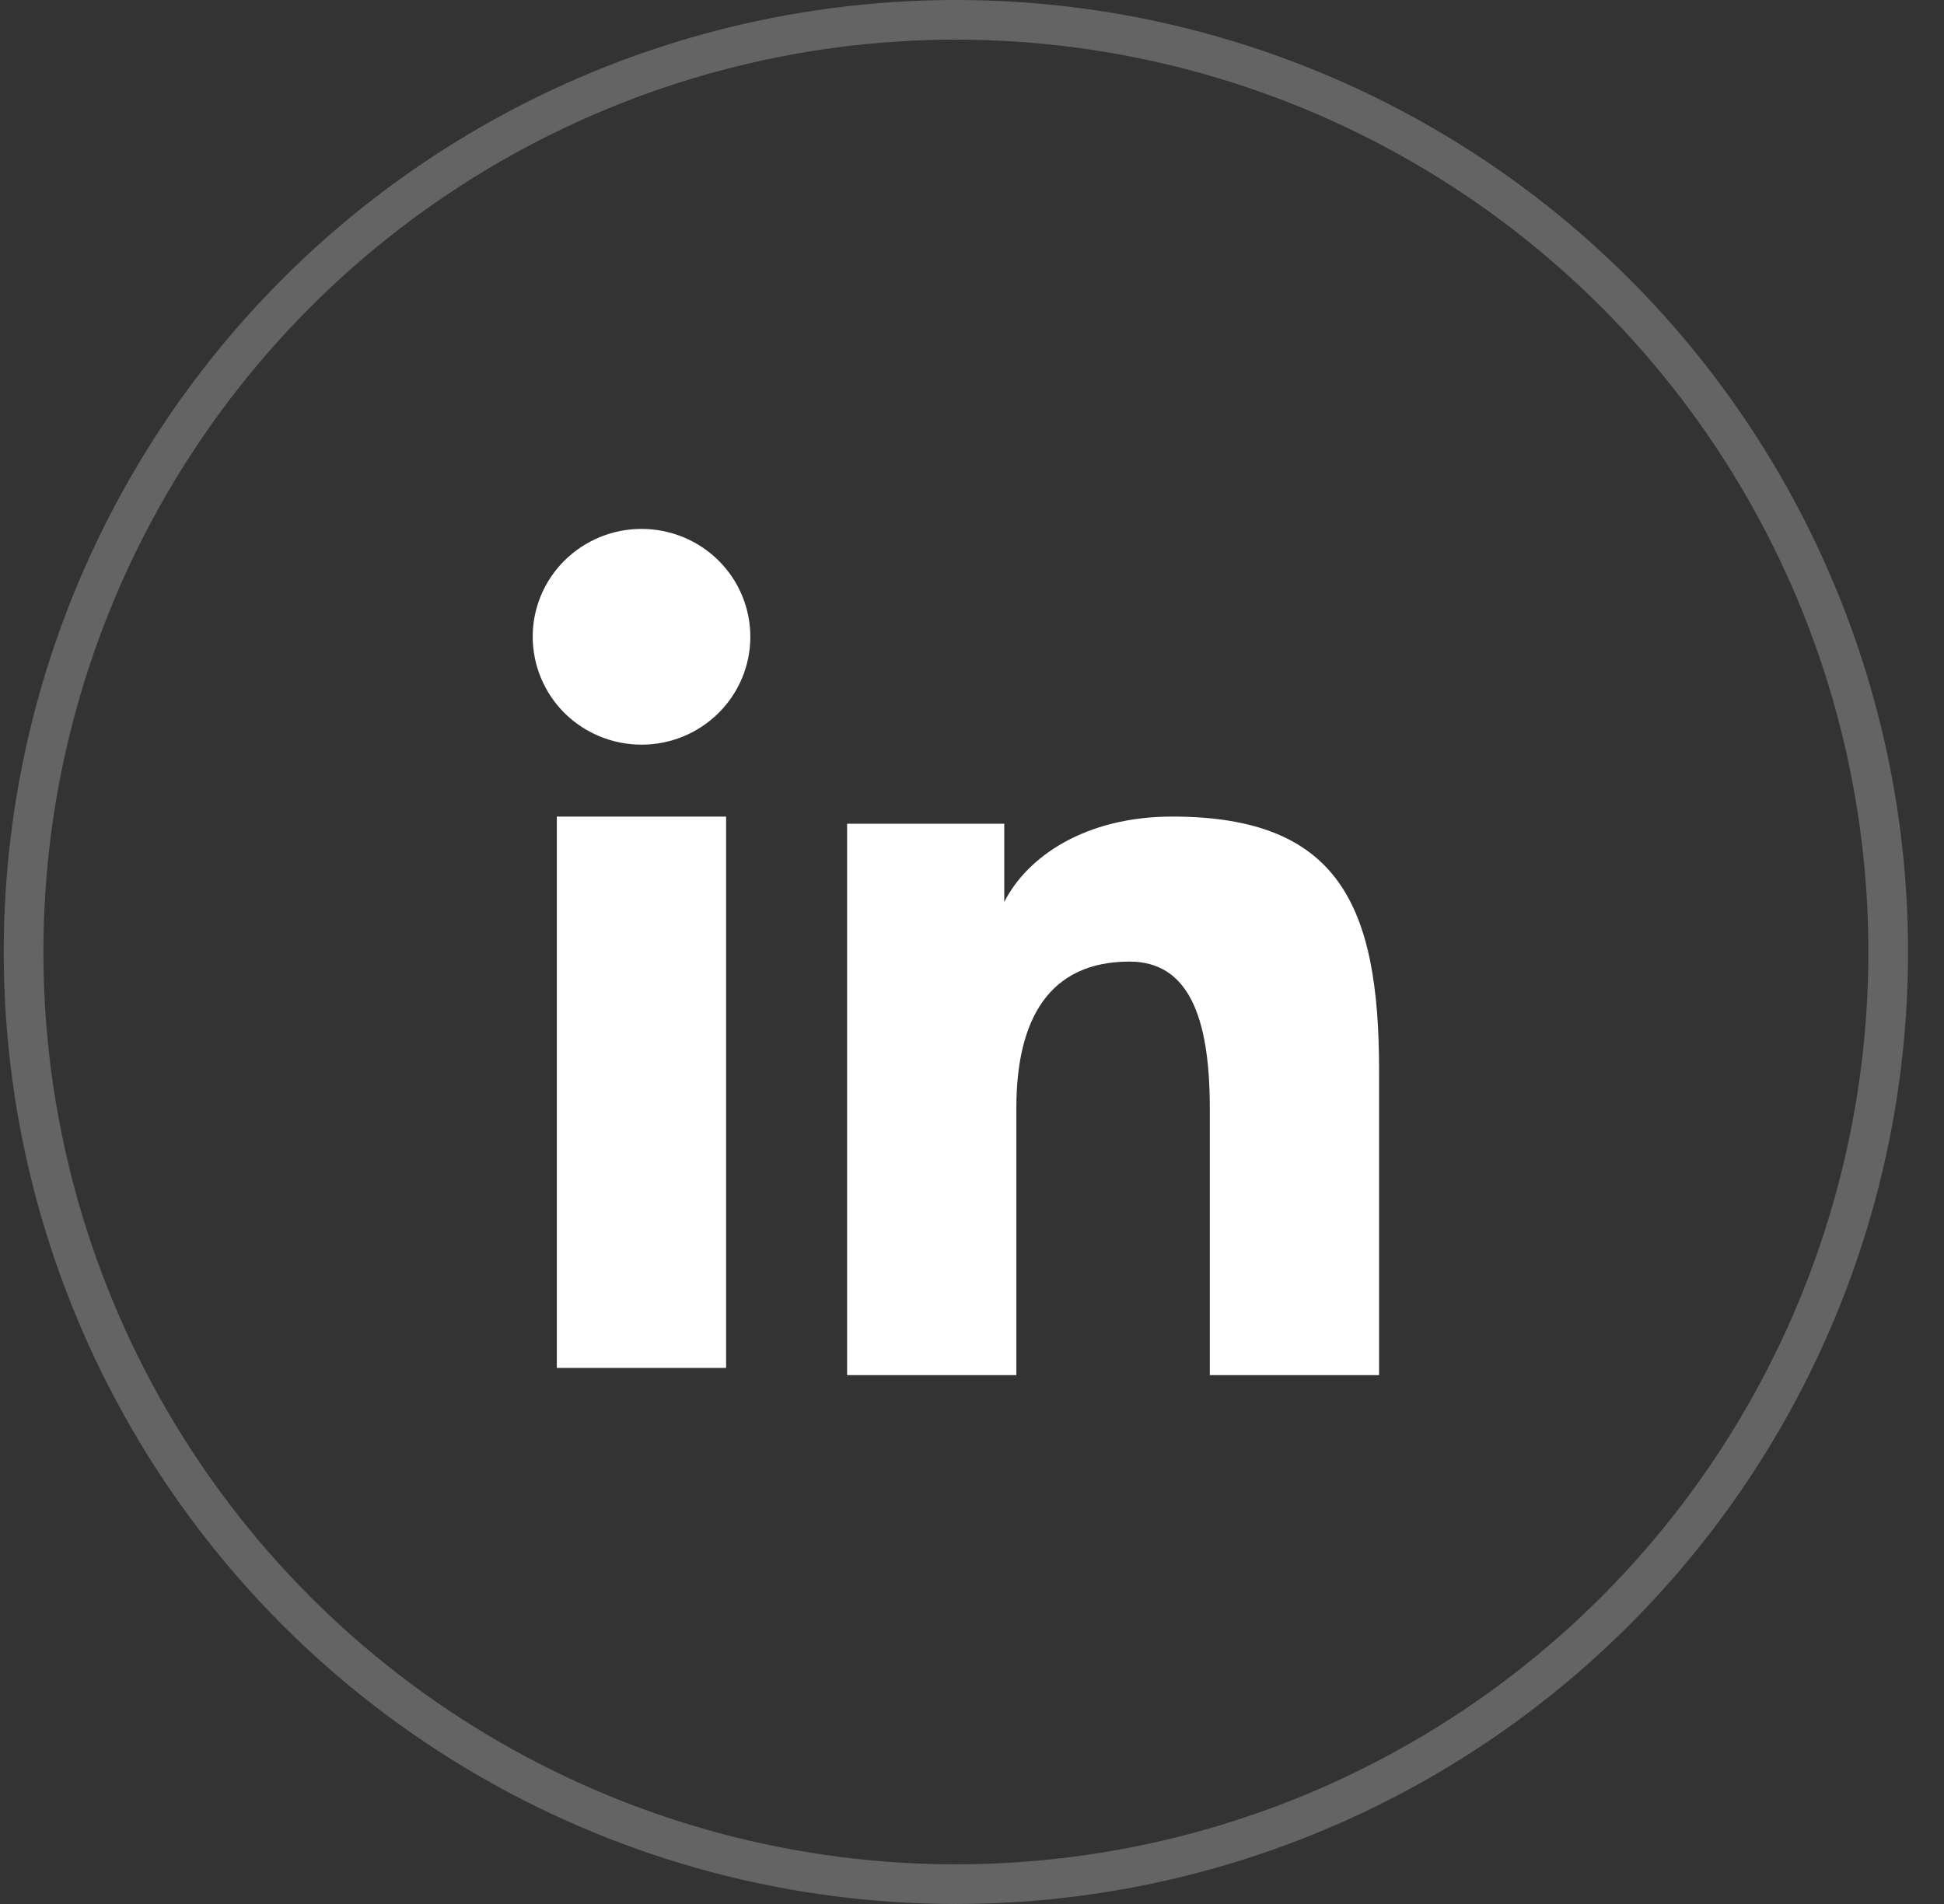 <svg width="49" height="48" viewBox="0 0 49 48" fill="none" xmlns="http://www.w3.org/2000/svg">
<rect x="0" y="0" width="49" height="48" fill="#333333" stroke="none"/>
<path fill-rule="evenodd" clip-rule="evenodd" d="M21.352 20.767H25.313V22.74C25.884 21.605 27.347 20.586 29.546 20.586C33.76 20.586 34.761 22.845 34.761 26.99V34.667H30.494V27.934C30.494 25.573 29.923 24.242 28.47 24.242C26.456 24.242 25.618 25.677 25.618 27.933V34.667H21.352V20.767ZM14.035 34.486H18.302V20.586H14.035V34.486ZM18.913 16.053C18.913 16.411 18.842 16.765 18.704 17.095C18.567 17.425 18.364 17.724 18.11 17.976C17.594 18.488 16.896 18.775 16.169 18.773C15.443 18.773 14.746 18.487 14.229 17.977C13.976 17.725 13.774 17.425 13.637 17.095C13.499 16.765 13.428 16.411 13.427 16.053C13.427 15.331 13.715 14.64 14.23 14.13C14.747 13.62 15.444 13.333 16.17 13.334C16.897 13.334 17.595 13.62 18.11 14.13C18.624 14.64 18.913 15.331 18.913 16.053Z" fill="white"/>
<circle cx="24.094" cy="24" r="23.5" stroke="white" stroke-opacity="0.24"/>
</svg>
